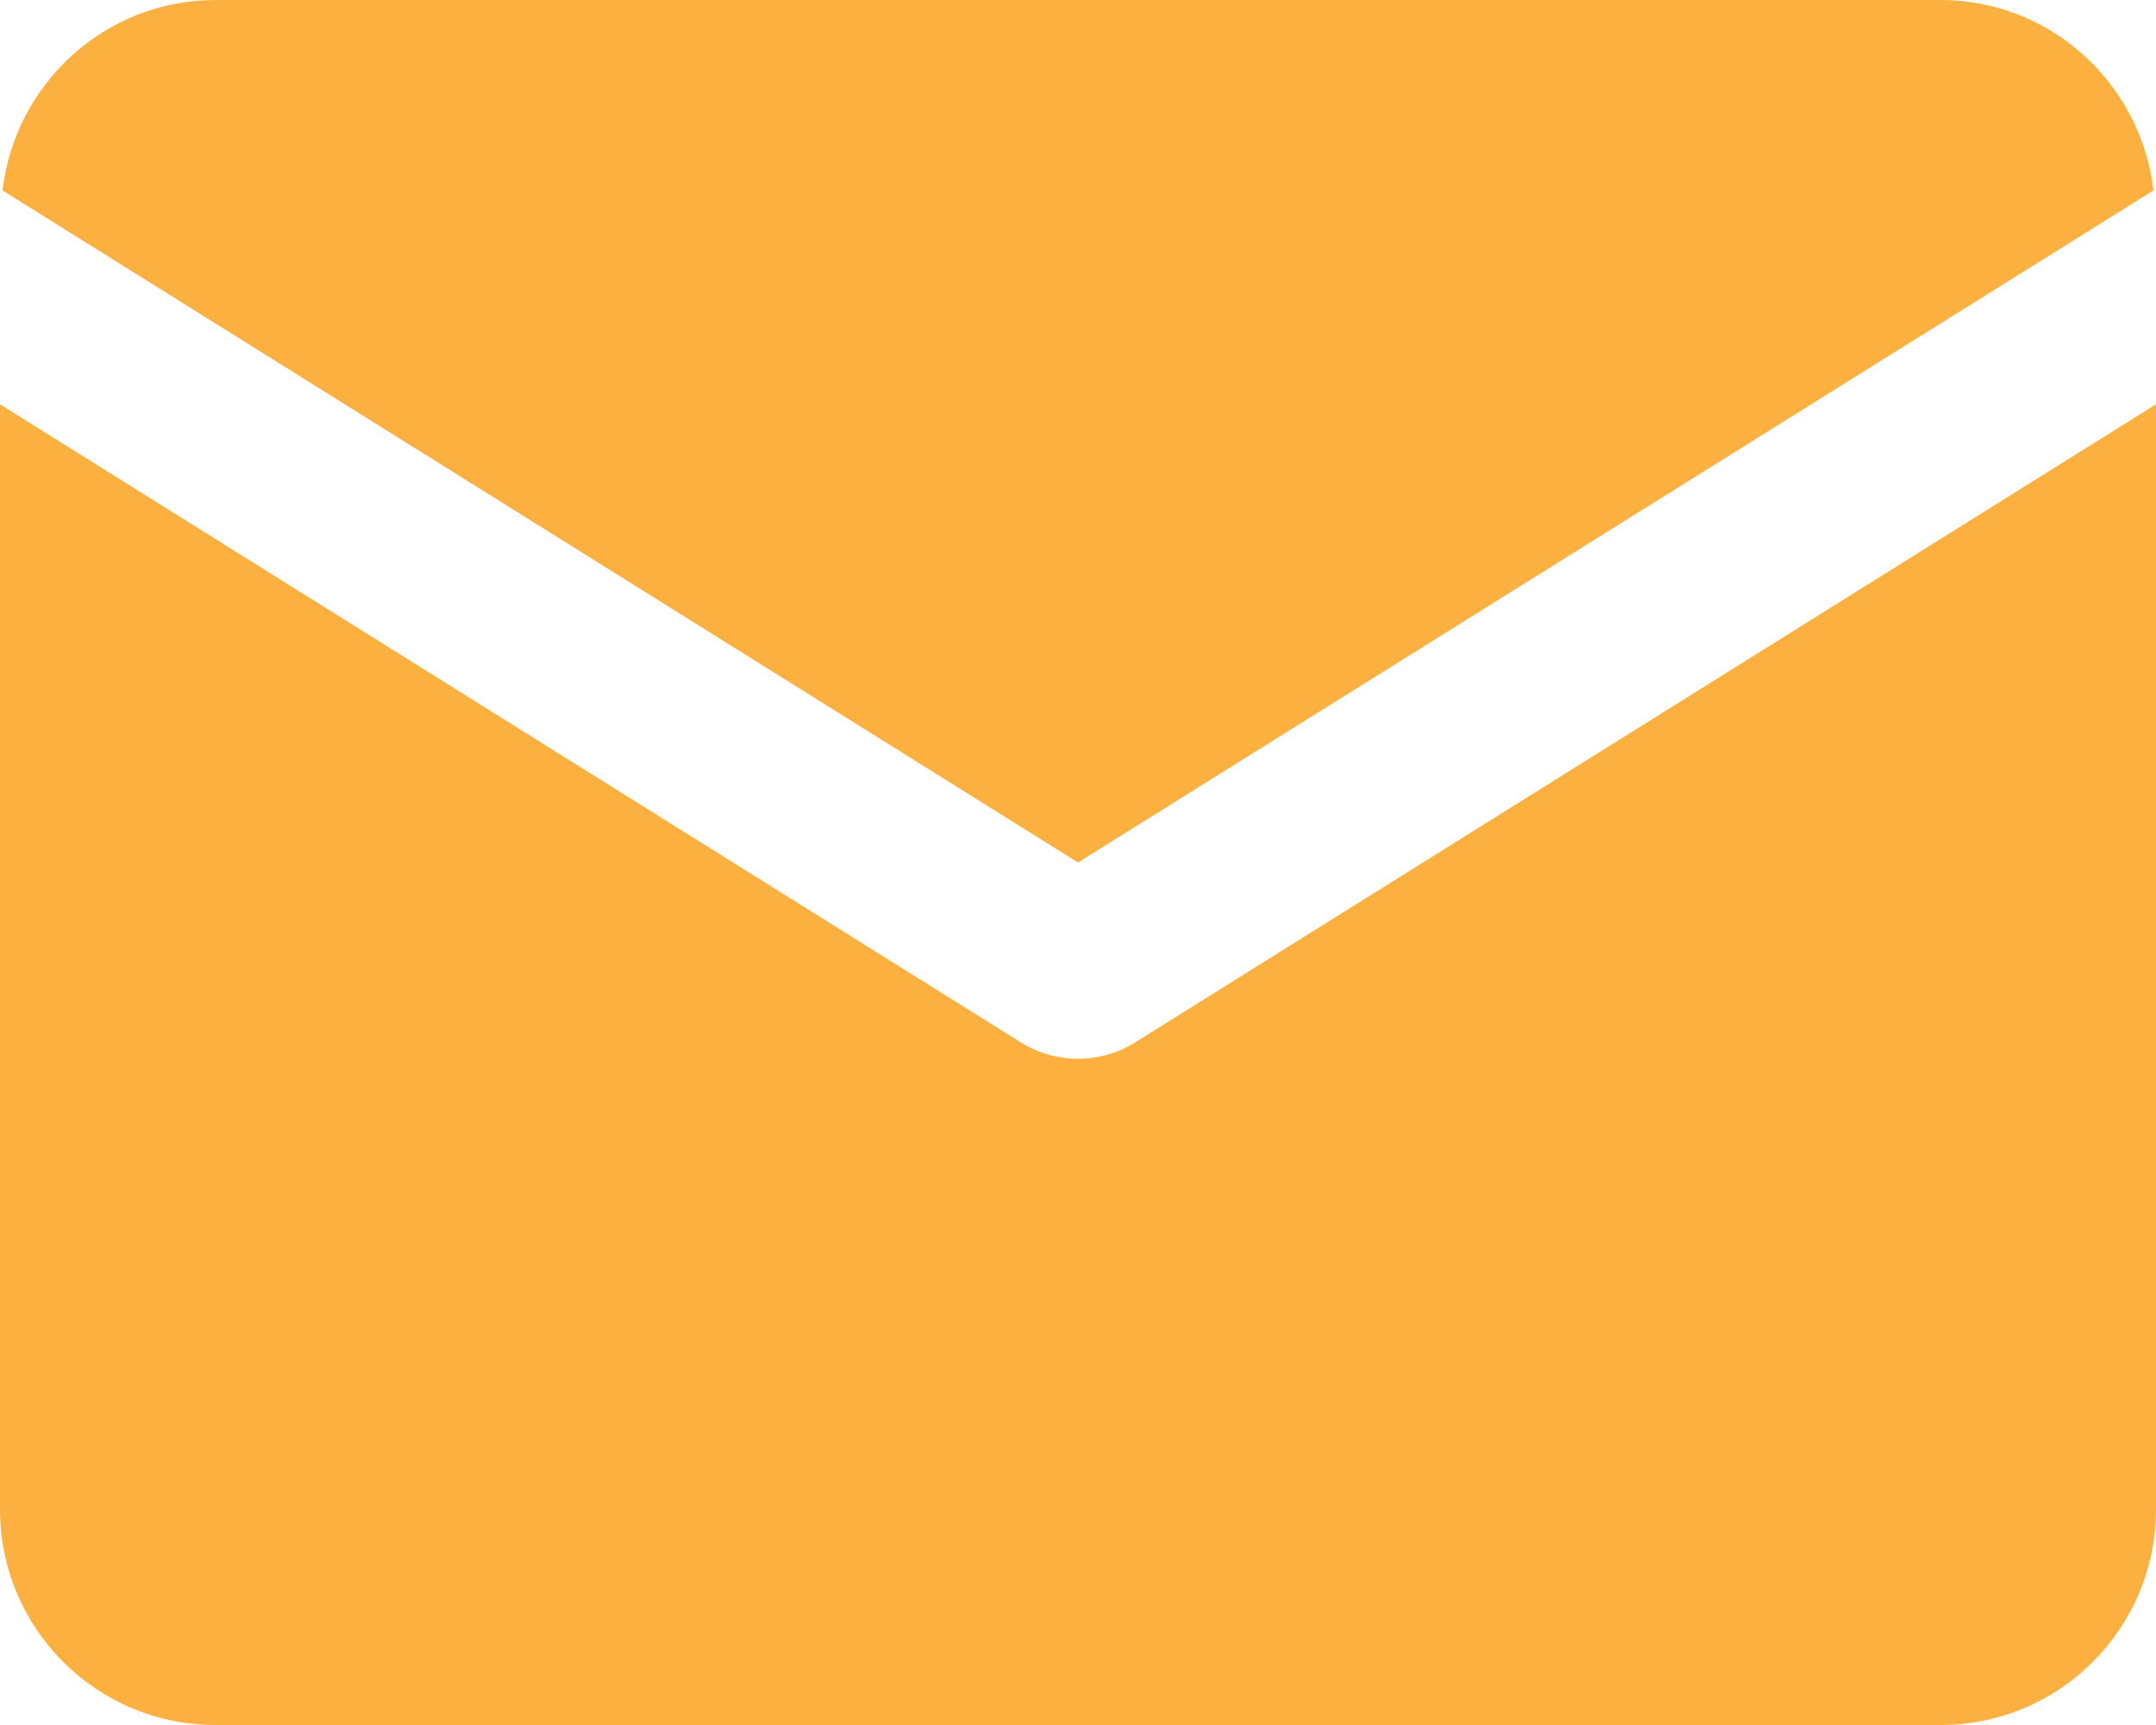 <svg width="20" height="16" viewBox="0 0 20 16" fill="none" xmlns="http://www.w3.org/2000/svg">
<g clip-path="url(#clip0_2820_66413)">
<path d="M10 8L19.977 1.766C19.859 0.773 19.023 0 18 0H2C0.977 0 0.141 0.773 0.023 1.766L10 8Z" fill="#FBB040"/>
<path d="M9.469 9.668L0 3.75V14C0 15.105 0.895 16 2 16H18C19.105 16 20 15.105 20 14V3.75L10.531 9.668C10.207 9.871 9.793 9.871 9.469 9.668Z" fill="#FBB040"/>
</g>
<defs>
<clipPath id="clip0_2820_66413">
<rect width="20" height="16" fill="white"/>
</clipPath>
</defs>
</svg>
